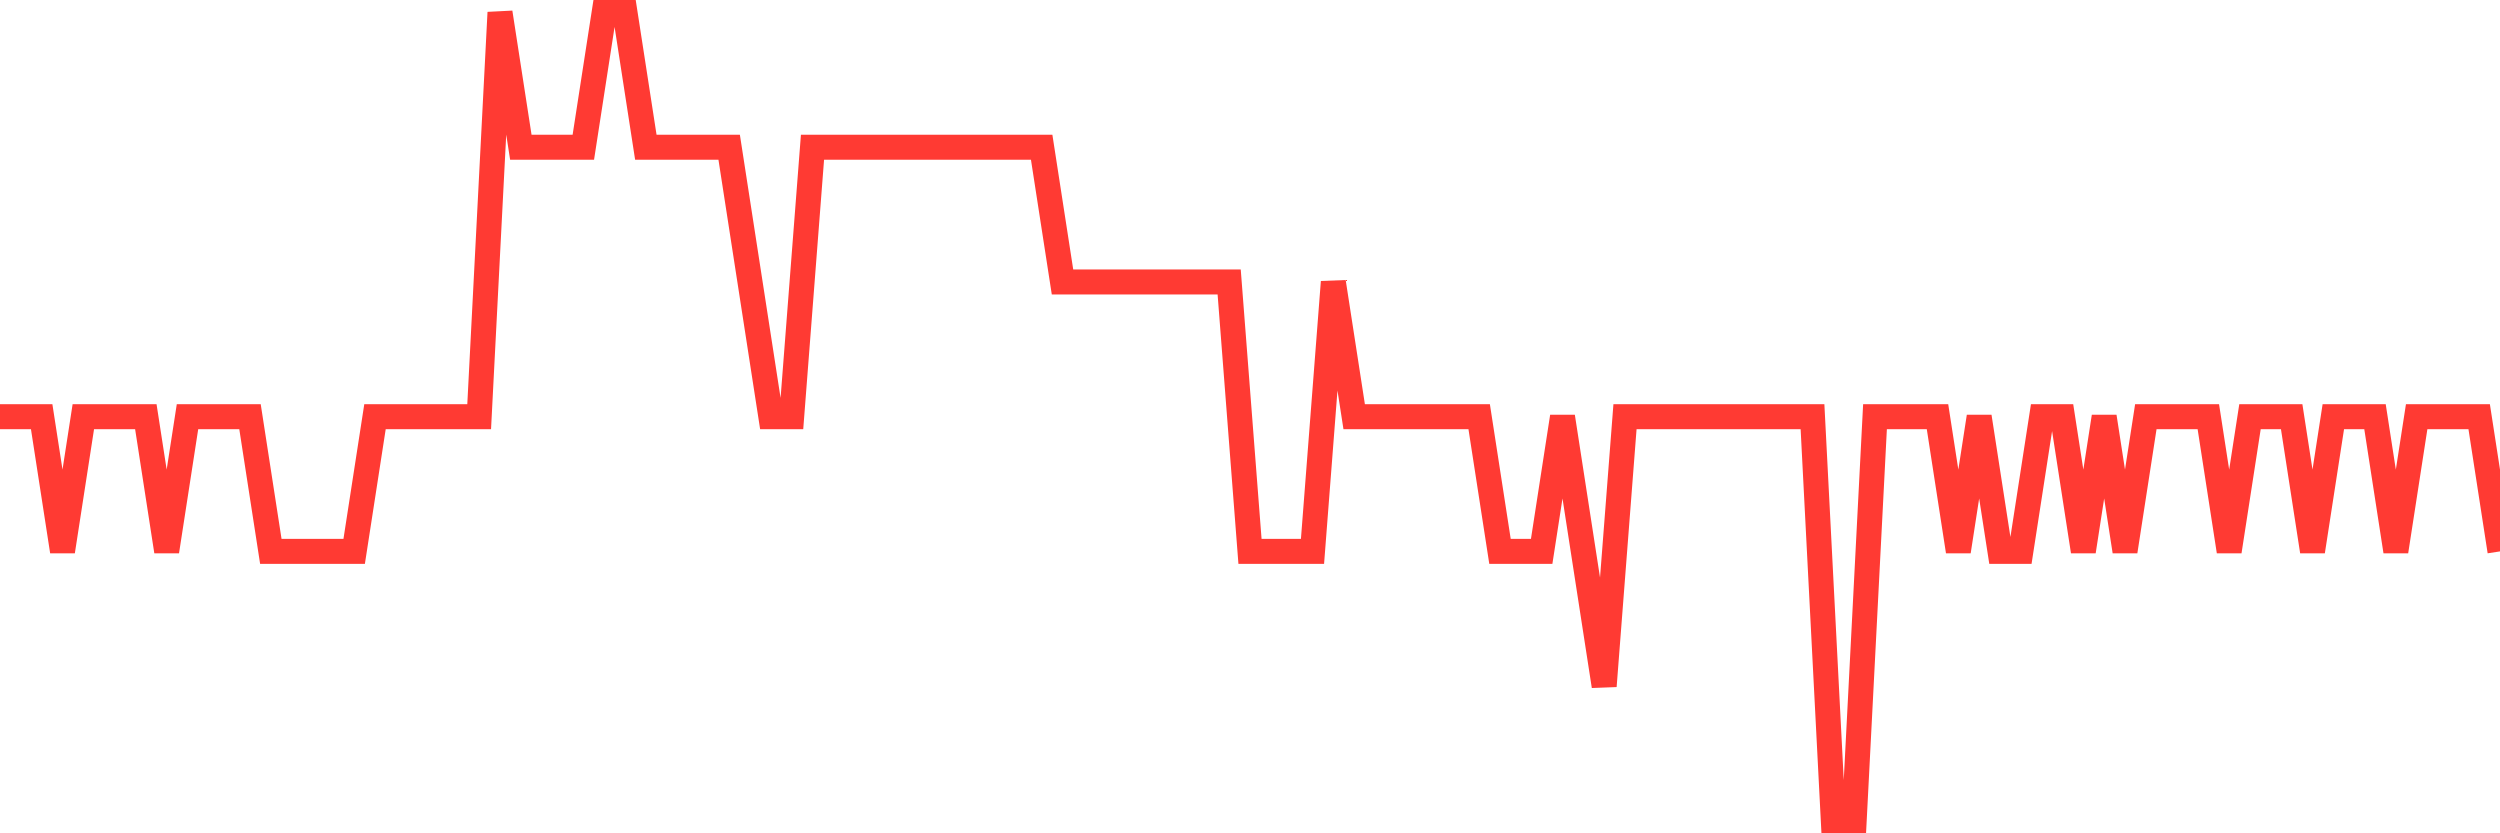 <svg
  xmlns="http://www.w3.org/2000/svg"
  xmlns:xlink="http://www.w3.org/1999/xlink"
  width="120"
  height="40"
  viewBox="0 0 120 40"
  preserveAspectRatio="none"
>
  <polyline
    points="0,20 1,20 2,20 3,26.467 4,20 5,20 6,20 7,20 8,26.467 9,20 10,20 11,20 12,20 13,26.467 14,26.467 15,26.467 16,26.467 17,26.467 18,20 19,20 20,20 21,20 22,20 23,20 24,0.6 25,7.067 26,7.067 27,7.067 28,7.067 29,0.6 30,0.6 31,7.067 32,7.067 33,7.067 34,7.067 35,7.067 36,13.533 37,20 38,20 39,7.067 40,7.067 41,7.067 42,7.067 43,7.067 44,7.067 45,7.067 46,7.067 47,7.067 48,7.067 49,7.067 50,7.067 51,13.533 52,13.533 53,13.533 54,13.533 55,13.533 56,13.533 57,13.533 58,13.533 59,13.533 60,26.467 61,26.467 62,26.467 63,26.467 64,13.533 65,20 66,20 67,20 68,20 69,20 70,20 71,20 72,26.467 73,26.467 74,26.467 75,20 76,26.467 77,32.933 78,20 79,20 80,20 81,20 82,20 83,20 84,20 85,20 86,20 87,20 88,39.4 89,39.4 90,20 91,20 92,20 93,20 94,26.467 95,20 96,26.467 97,26.467 98,20 99,20 100,26.467 101,20 102,26.467 103,20 104,20 105,20 106,20 107,26.467 108,20 109,20 110,20 111,26.467 112,20 113,20 114,20 115,26.467 116,20 117,20 118,20 119,20 120,26.467"
    fill="none"
    stroke="#ff3a33"
    stroke-width="1.2"
  >
  </polyline>
</svg>